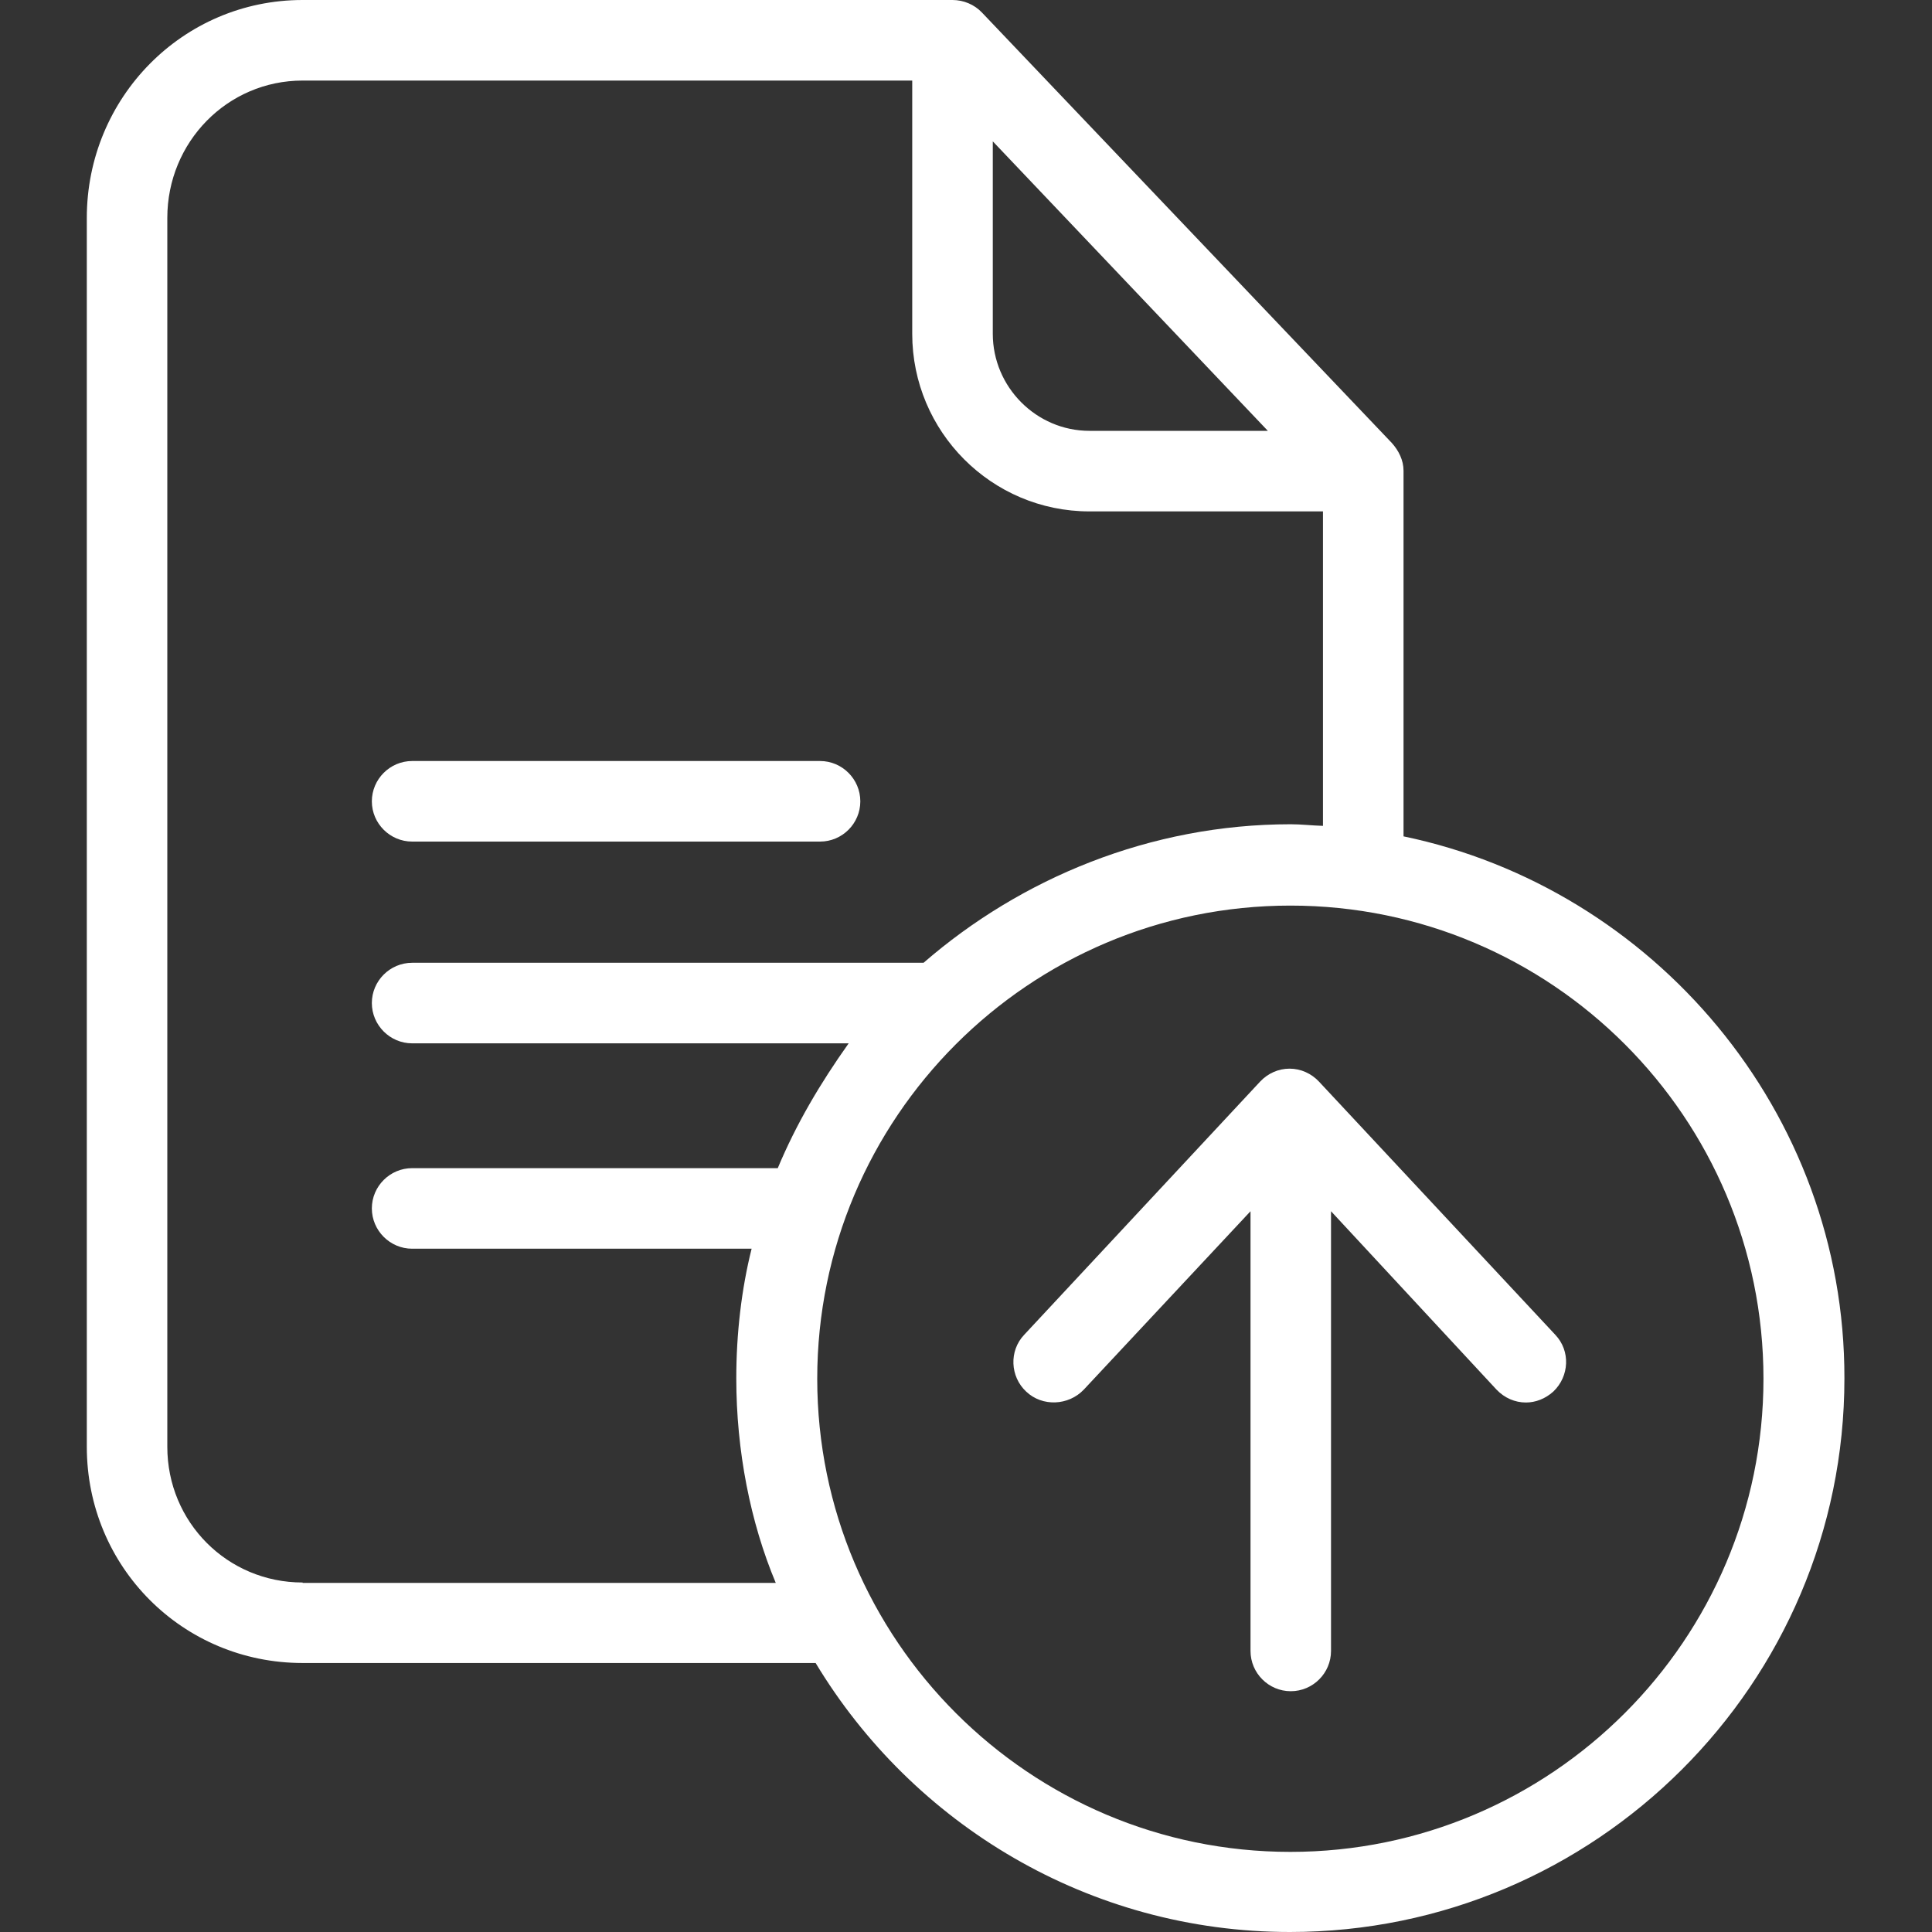 <svg width="30" height="30" viewBox="0 0 30 30" fill="none" xmlns="http://www.w3.org/2000/svg">
<rect x="0" y="0" width="30" height="30" fill="#333333" stroke="none"/>
<g clip-path="url(#clip0_4202_2729)">
<path d="M21.794 12.987V7.309C21.794 7.147 21.719 6.997 21.612 6.878L15.247 0.194C15.128 0.069 14.96 0 14.791 0H4.699C2.836 0 1.348 1.519 1.348 3.383V22.466C1.348 24.329 2.836 25.823 4.699 25.823H12.665C14.172 28.324 16.91 30 20.03 30C24.77 30 28.64 26.148 28.64 21.403C28.647 17.257 25.67 13.793 21.794 12.987ZM15.416 2.195L19.687 6.69H16.917C16.091 6.69 15.416 6.009 15.416 5.183V2.195ZM4.699 24.573C3.53 24.573 2.598 23.635 2.598 22.466V3.383C2.598 2.207 3.53 1.251 4.699 1.251H14.165V5.183C14.165 6.703 15.397 7.941 16.917 7.941H20.543V12.824C20.356 12.818 20.205 12.799 20.043 12.799C17.861 12.799 15.854 13.637 14.341 14.95H6.4C6.056 14.95 5.774 15.231 5.774 15.575C5.774 15.919 6.056 16.201 6.4 16.201H13.178C12.734 16.826 12.365 17.451 12.077 18.139H6.4C6.056 18.139 5.774 18.42 5.774 18.764C5.774 19.108 6.056 19.39 6.4 19.39H11.671C11.514 20.015 11.433 20.709 11.433 21.403C11.433 22.528 11.652 23.641 12.046 24.579H4.699V24.573ZM20.037 28.756C15.985 28.756 12.69 25.461 12.69 21.409C12.69 17.357 15.979 14.062 20.037 14.062C24.095 14.062 27.383 17.357 27.383 21.409C27.383 25.461 24.088 28.756 20.037 28.756Z" fill="white"/>
<path d="M6.4 13.068H12.734C13.078 13.068 13.359 12.787 13.359 12.443C13.359 12.099 13.078 11.817 12.734 11.817H6.4C6.056 11.817 5.774 12.099 5.774 12.443C5.774 12.787 6.056 13.068 6.4 13.068Z" fill="white"/>
<path d="M20.48 16.794C20.362 16.669 20.199 16.594 20.024 16.594C19.849 16.594 19.686 16.669 19.568 16.794L15.903 20.727C15.666 20.977 15.685 21.377 15.935 21.609C16.185 21.846 16.591 21.828 16.829 21.578L19.418 18.808V25.636C19.418 25.98 19.699 26.261 20.043 26.261C20.387 26.261 20.668 25.98 20.668 25.636V18.808L23.238 21.578C23.363 21.709 23.526 21.778 23.694 21.778C23.844 21.778 23.994 21.721 24.119 21.609C24.37 21.371 24.388 20.977 24.151 20.727L20.48 16.794Z" fill="white"/>
</g>
<defs>
<clipPath id="clip0_4202_2729">
<rect width="30" height="30" fill="white"/>
</clipPath>
</defs>
</svg>
